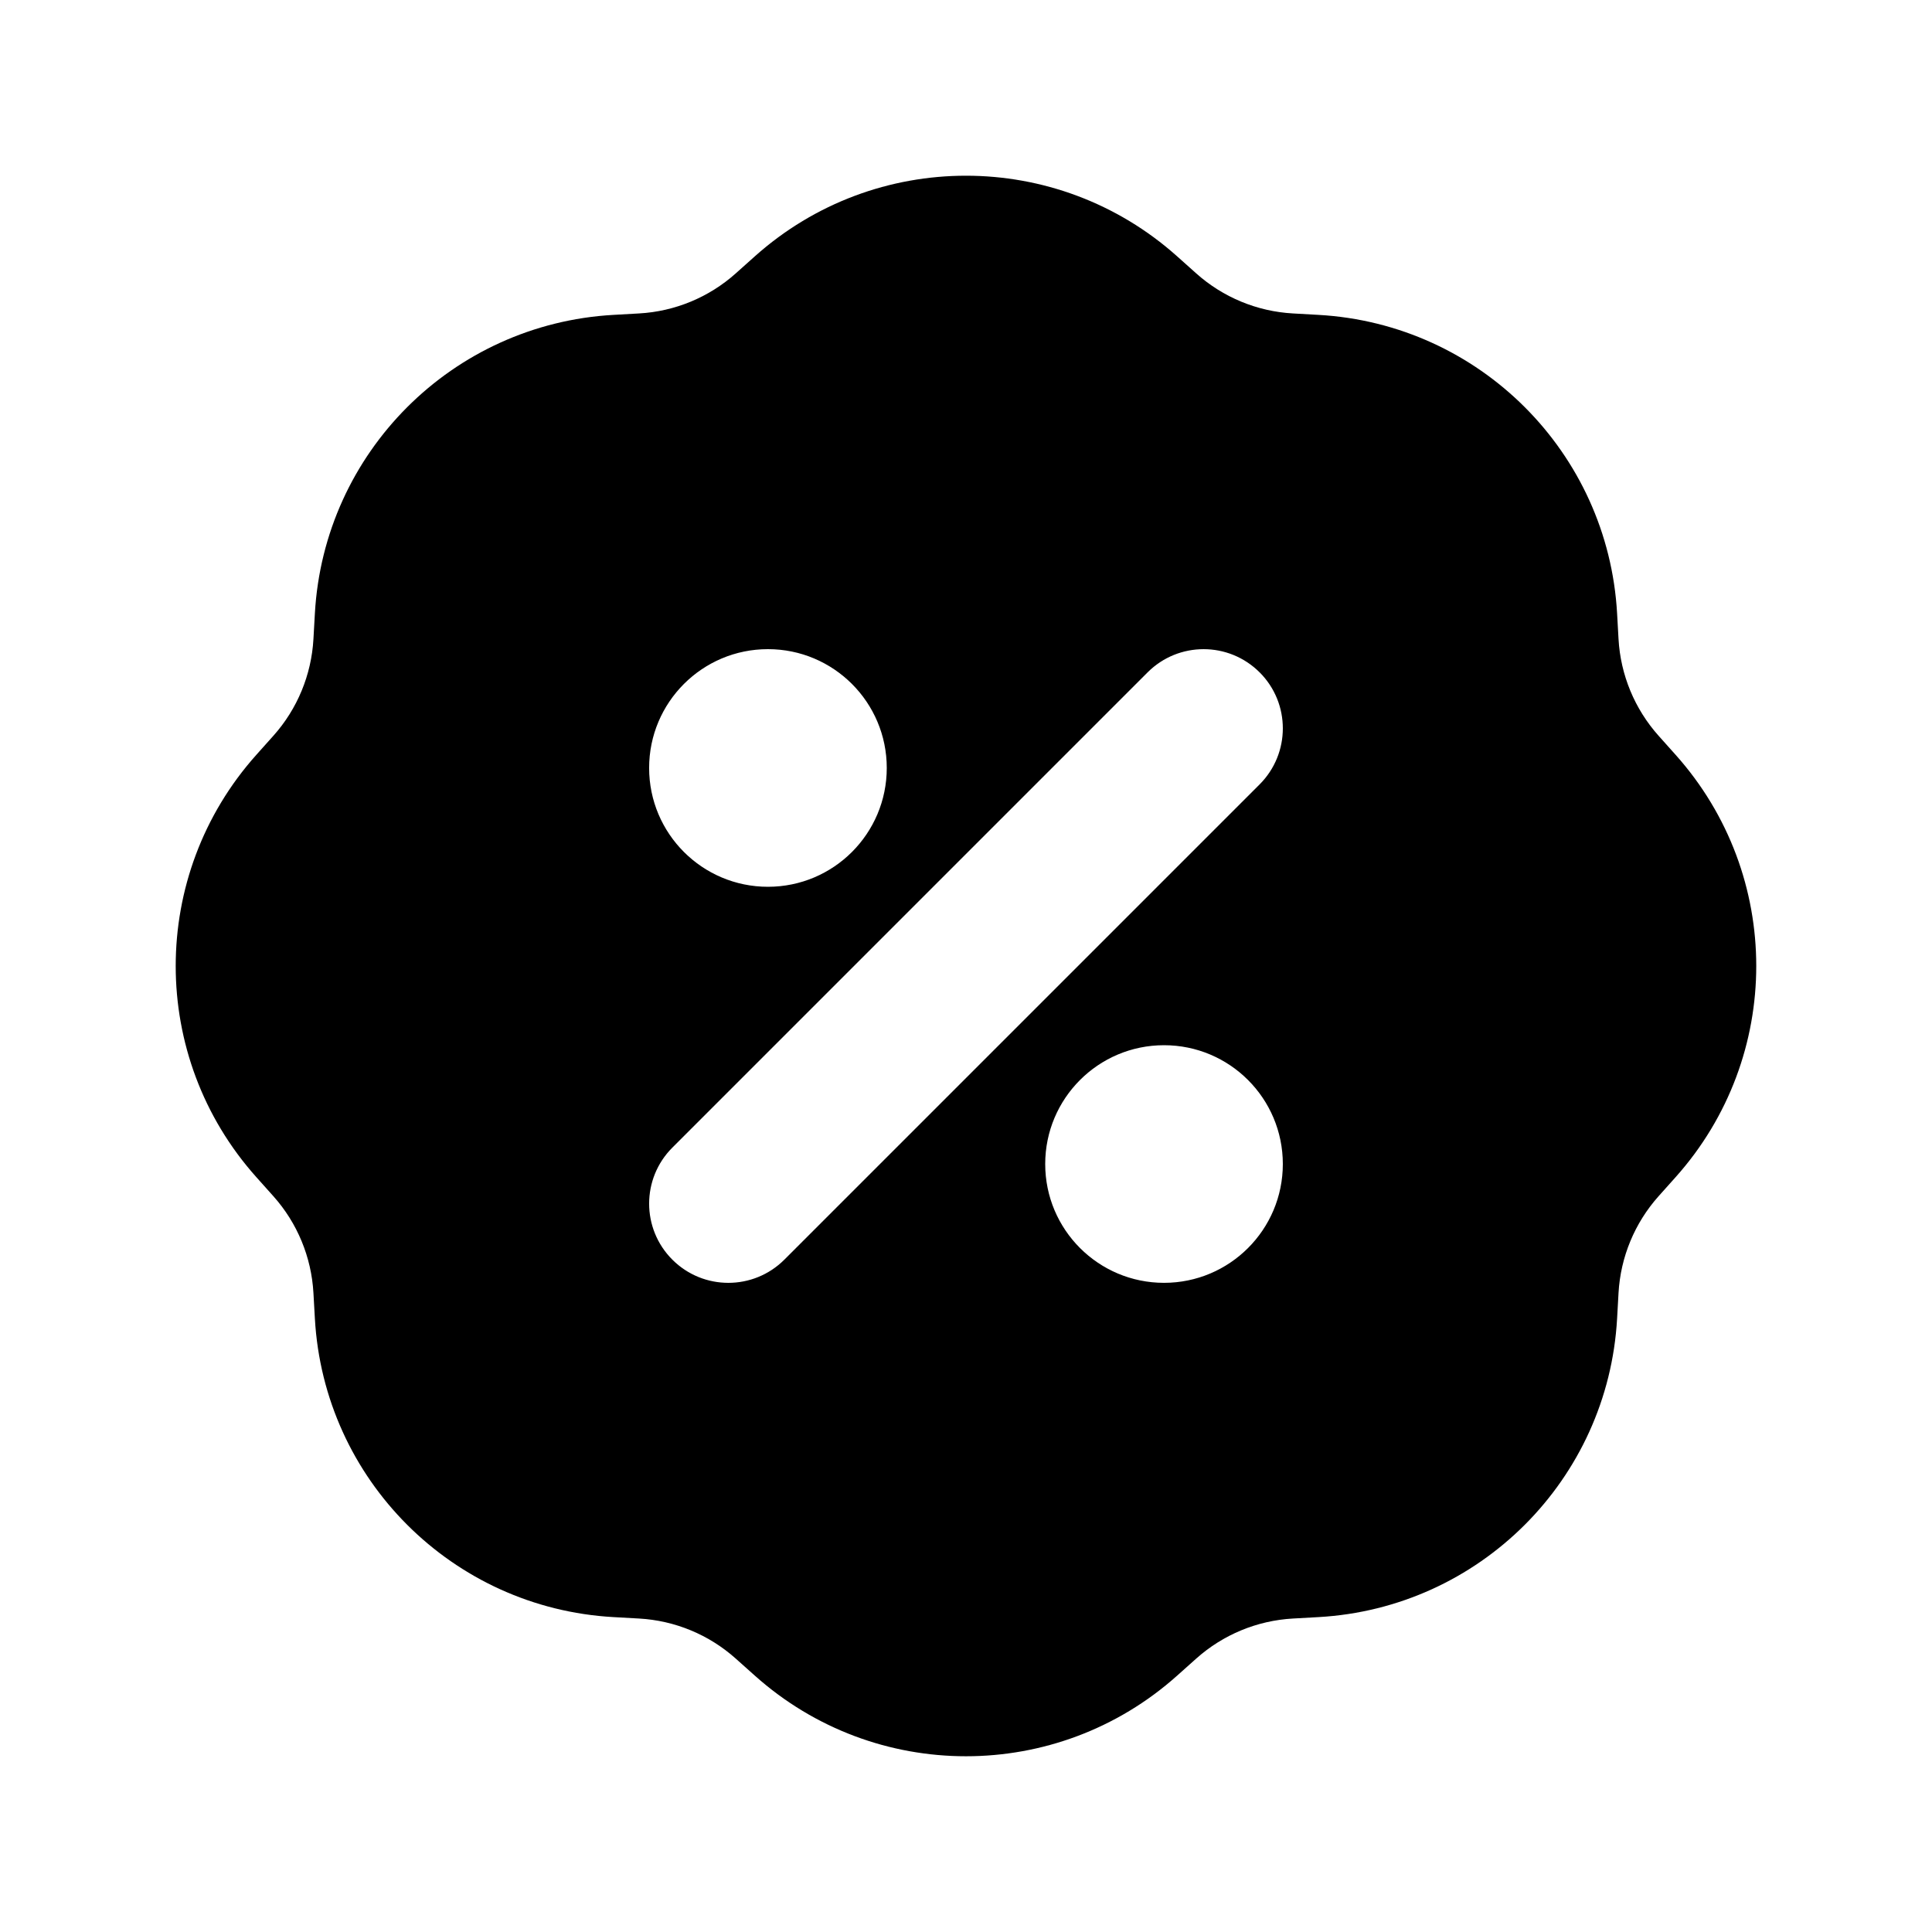 <?xml version="1.0" encoding="UTF-8"?>
<!-- Uploaded to: SVG Repo, www.svgrepo.com, Generator: SVG Repo Mixer Tools -->
<svg fill="#000000" width="800px" height="800px" version="1.1" viewBox="144 144 512 512" xmlns="http://www.w3.org/2000/svg">
 <path d="m455.94 211.92c-31.863-28.473-80.027-28.473-111.89 0l-5.074 4.535c-7.09 6.336-16.121 10.078-25.617 10.609l-6.793 0.383c-42.664 2.398-76.723 36.457-79.121 79.121l-0.383 6.793c-0.535 9.496-4.273 18.527-10.609 25.617l-4.535 5.074c-28.473 31.867-28.473 80.031 0 111.89l4.535 5.074c6.336 7.094 10.074 16.125 10.609 25.621l0.383 6.789c2.398 42.668 36.457 76.723 79.121 79.125l6.793 0.379c9.496 0.535 18.527 4.277 25.617 10.613l5.074 4.531c31.867 28.473 80.031 28.473 111.89 0l5.074-4.531c7.09-6.336 16.121-10.078 25.617-10.613l6.793-0.379c42.664-2.402 76.723-36.457 79.125-79.121l0.379-6.793c0.535-9.496 4.277-18.527 10.609-25.621l4.535-5.074c28.473-31.863 28.473-80.027 0-111.89l-4.535-5.074c-6.332-7.09-10.074-16.121-10.609-25.617l-0.379-6.793c-2.402-42.664-36.461-76.723-79.125-79.121l-6.793-0.383c-9.496-0.531-18.527-4.273-25.617-10.609zm21.875 110.26c8.199 8.195 8.199 21.488 0 29.688l-125.95 125.95c-8.199 8.199-21.492 8.199-29.688 0-8.199-8.195-8.199-21.488 0-29.684l125.95-125.95c8.195-8.199 21.488-8.199 29.684 0zm6.148 130.3c0 17.387-14.098 31.484-31.484 31.484-17.391 0-31.488-14.098-31.488-31.484 0-17.391 14.098-31.488 31.488-31.488 17.387 0 31.484 14.098 31.484 31.488zm-136.45-73.473c17.387 0 31.488-14.102 31.488-31.488 0-17.391-14.102-31.488-31.488-31.488-17.391 0-31.488 14.098-31.488 31.488 0 17.387 14.098 31.488 31.488 31.488z" fill-rule="evenodd"/>
</svg>